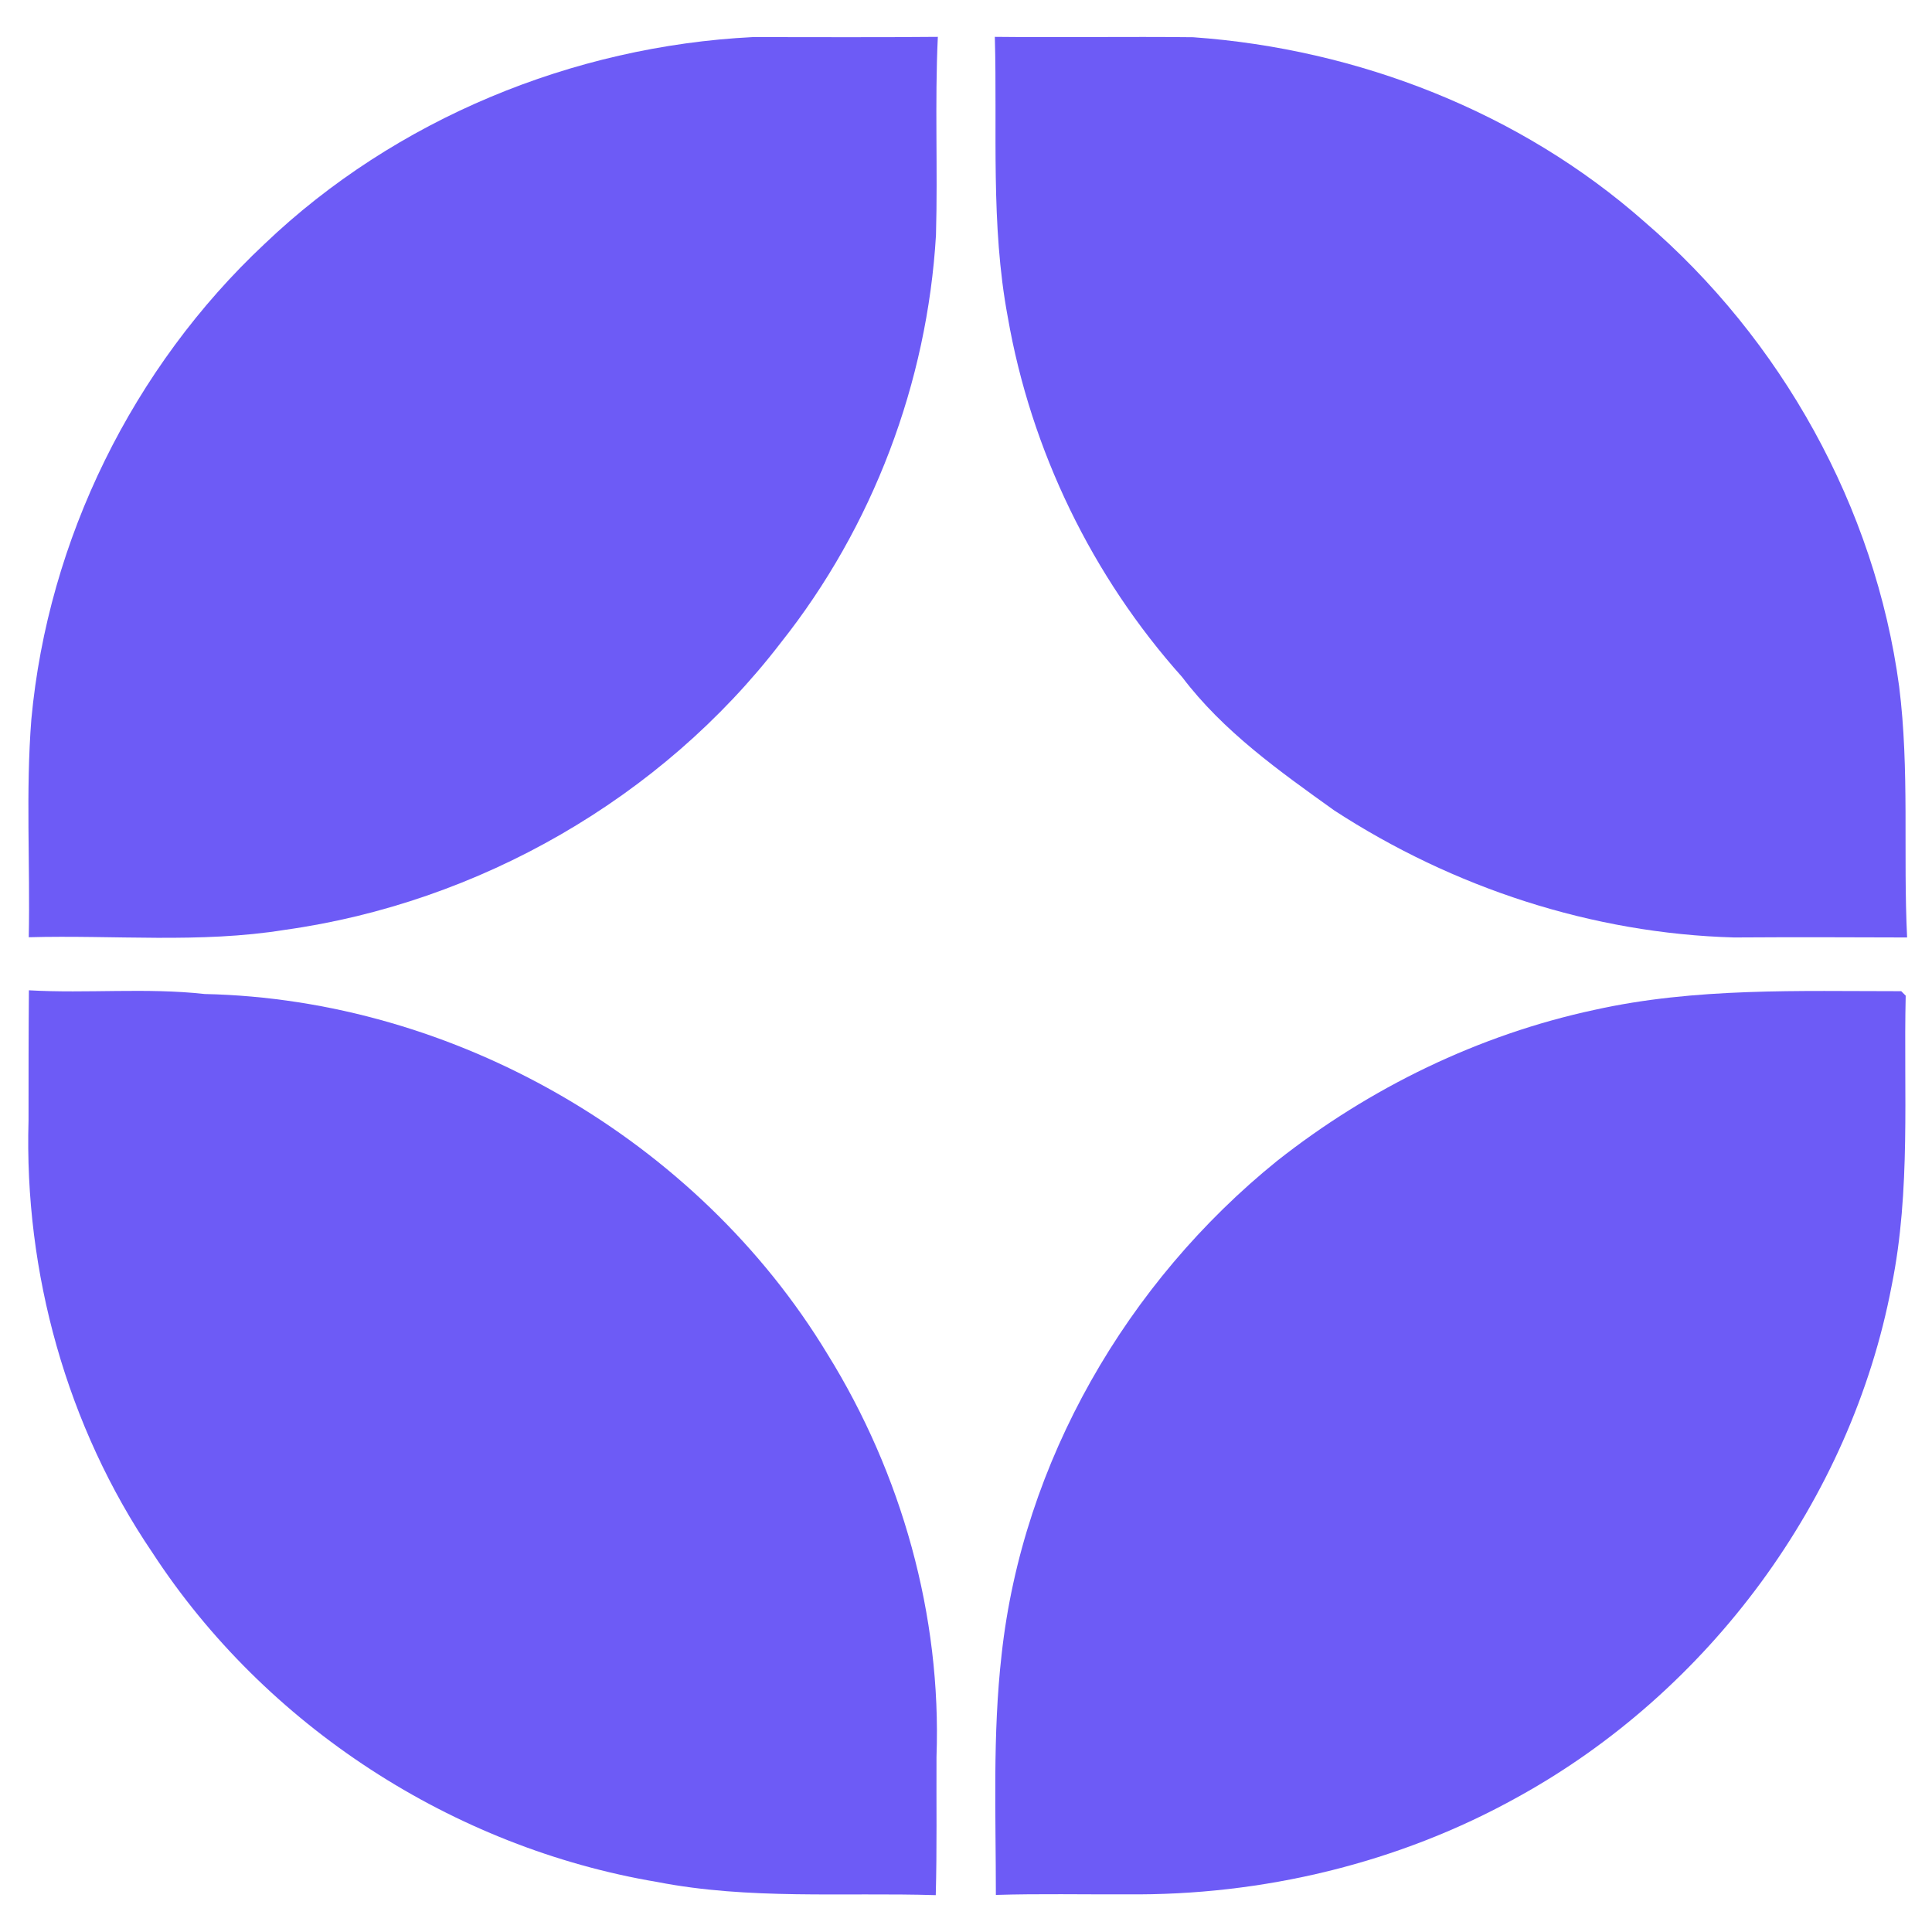 <?xml version="1.0" encoding="UTF-8"?>
<svg xmlns="http://www.w3.org/2000/svg" width="26" height="26" viewBox="0 0 26 26" fill="none">
  <g clip-path="url(#clip0_1646_5013)">
    <path d="M3.562 3.281C5.322 1.601 7.711 0.621 10.132 0.499C10.961 0.499 11.792 0.504 12.621 0.496C12.579 1.385 12.621 2.275 12.596 3.164C12.479 5.15 11.745 7.091 10.508 8.649C8.9 10.744 6.442 12.15 3.831 12.514C2.691 12.698 1.534 12.581 0.387 12.613C0.407 11.635 0.345 10.655 0.422 9.679C0.646 7.26 1.788 4.943 3.562 3.281Z" fill="#6D5BF6"></path>
    <path d="M13.388 0.496C14.277 0.506 15.165 0.491 16.056 0.501C18.273 0.658 20.461 1.509 22.131 2.985C23.972 4.565 25.234 6.825 25.558 9.239C25.699 10.358 25.61 11.491 25.665 12.616C24.888 12.613 24.114 12.611 23.337 12.616C21.429 12.563 19.552 11.946 17.955 10.906C17.218 10.378 16.462 9.843 15.909 9.112C14.697 7.758 13.873 6.058 13.562 4.266C13.329 3.022 13.423 1.753 13.388 0.496Z" fill="#6D5BF6"></path>
    <path d="M0.389 13.327C1.177 13.372 1.969 13.29 2.755 13.377C6.122 13.449 9.39 15.34 11.134 18.22C12.135 19.832 12.672 21.744 12.603 23.642C12.6 24.265 12.61 24.884 12.593 25.504C11.343 25.466 10.082 25.568 8.845 25.327C6.097 24.864 3.572 23.229 2.051 20.895C0.899 19.198 0.324 17.125 0.384 15.077C0.384 14.492 0.384 13.909 0.389 13.327Z" fill="#6D5BF6"></path>
    <path d="M21.46 13.59C22.814 13.289 24.21 13.339 25.586 13.339L25.646 13.399C25.616 14.7 25.718 16.017 25.457 17.303C24.907 20.19 22.996 22.768 20.425 24.184C18.825 25.075 16.988 25.513 15.159 25.493C14.574 25.496 13.987 25.483 13.402 25.501C13.402 24.423 13.357 23.341 13.479 22.268C13.763 19.672 15.166 17.256 17.185 15.624C18.434 14.638 19.902 13.924 21.46 13.59Z" fill="#6D5BF6"></path>
  </g>
  <defs>
    <clipPath id="clip0_1646_5013">
      <rect width="25.5" height="25.5" fill="white" transform="translate(0.25 0.25)"></rect>
    </clipPath>
  </defs>
</svg>
